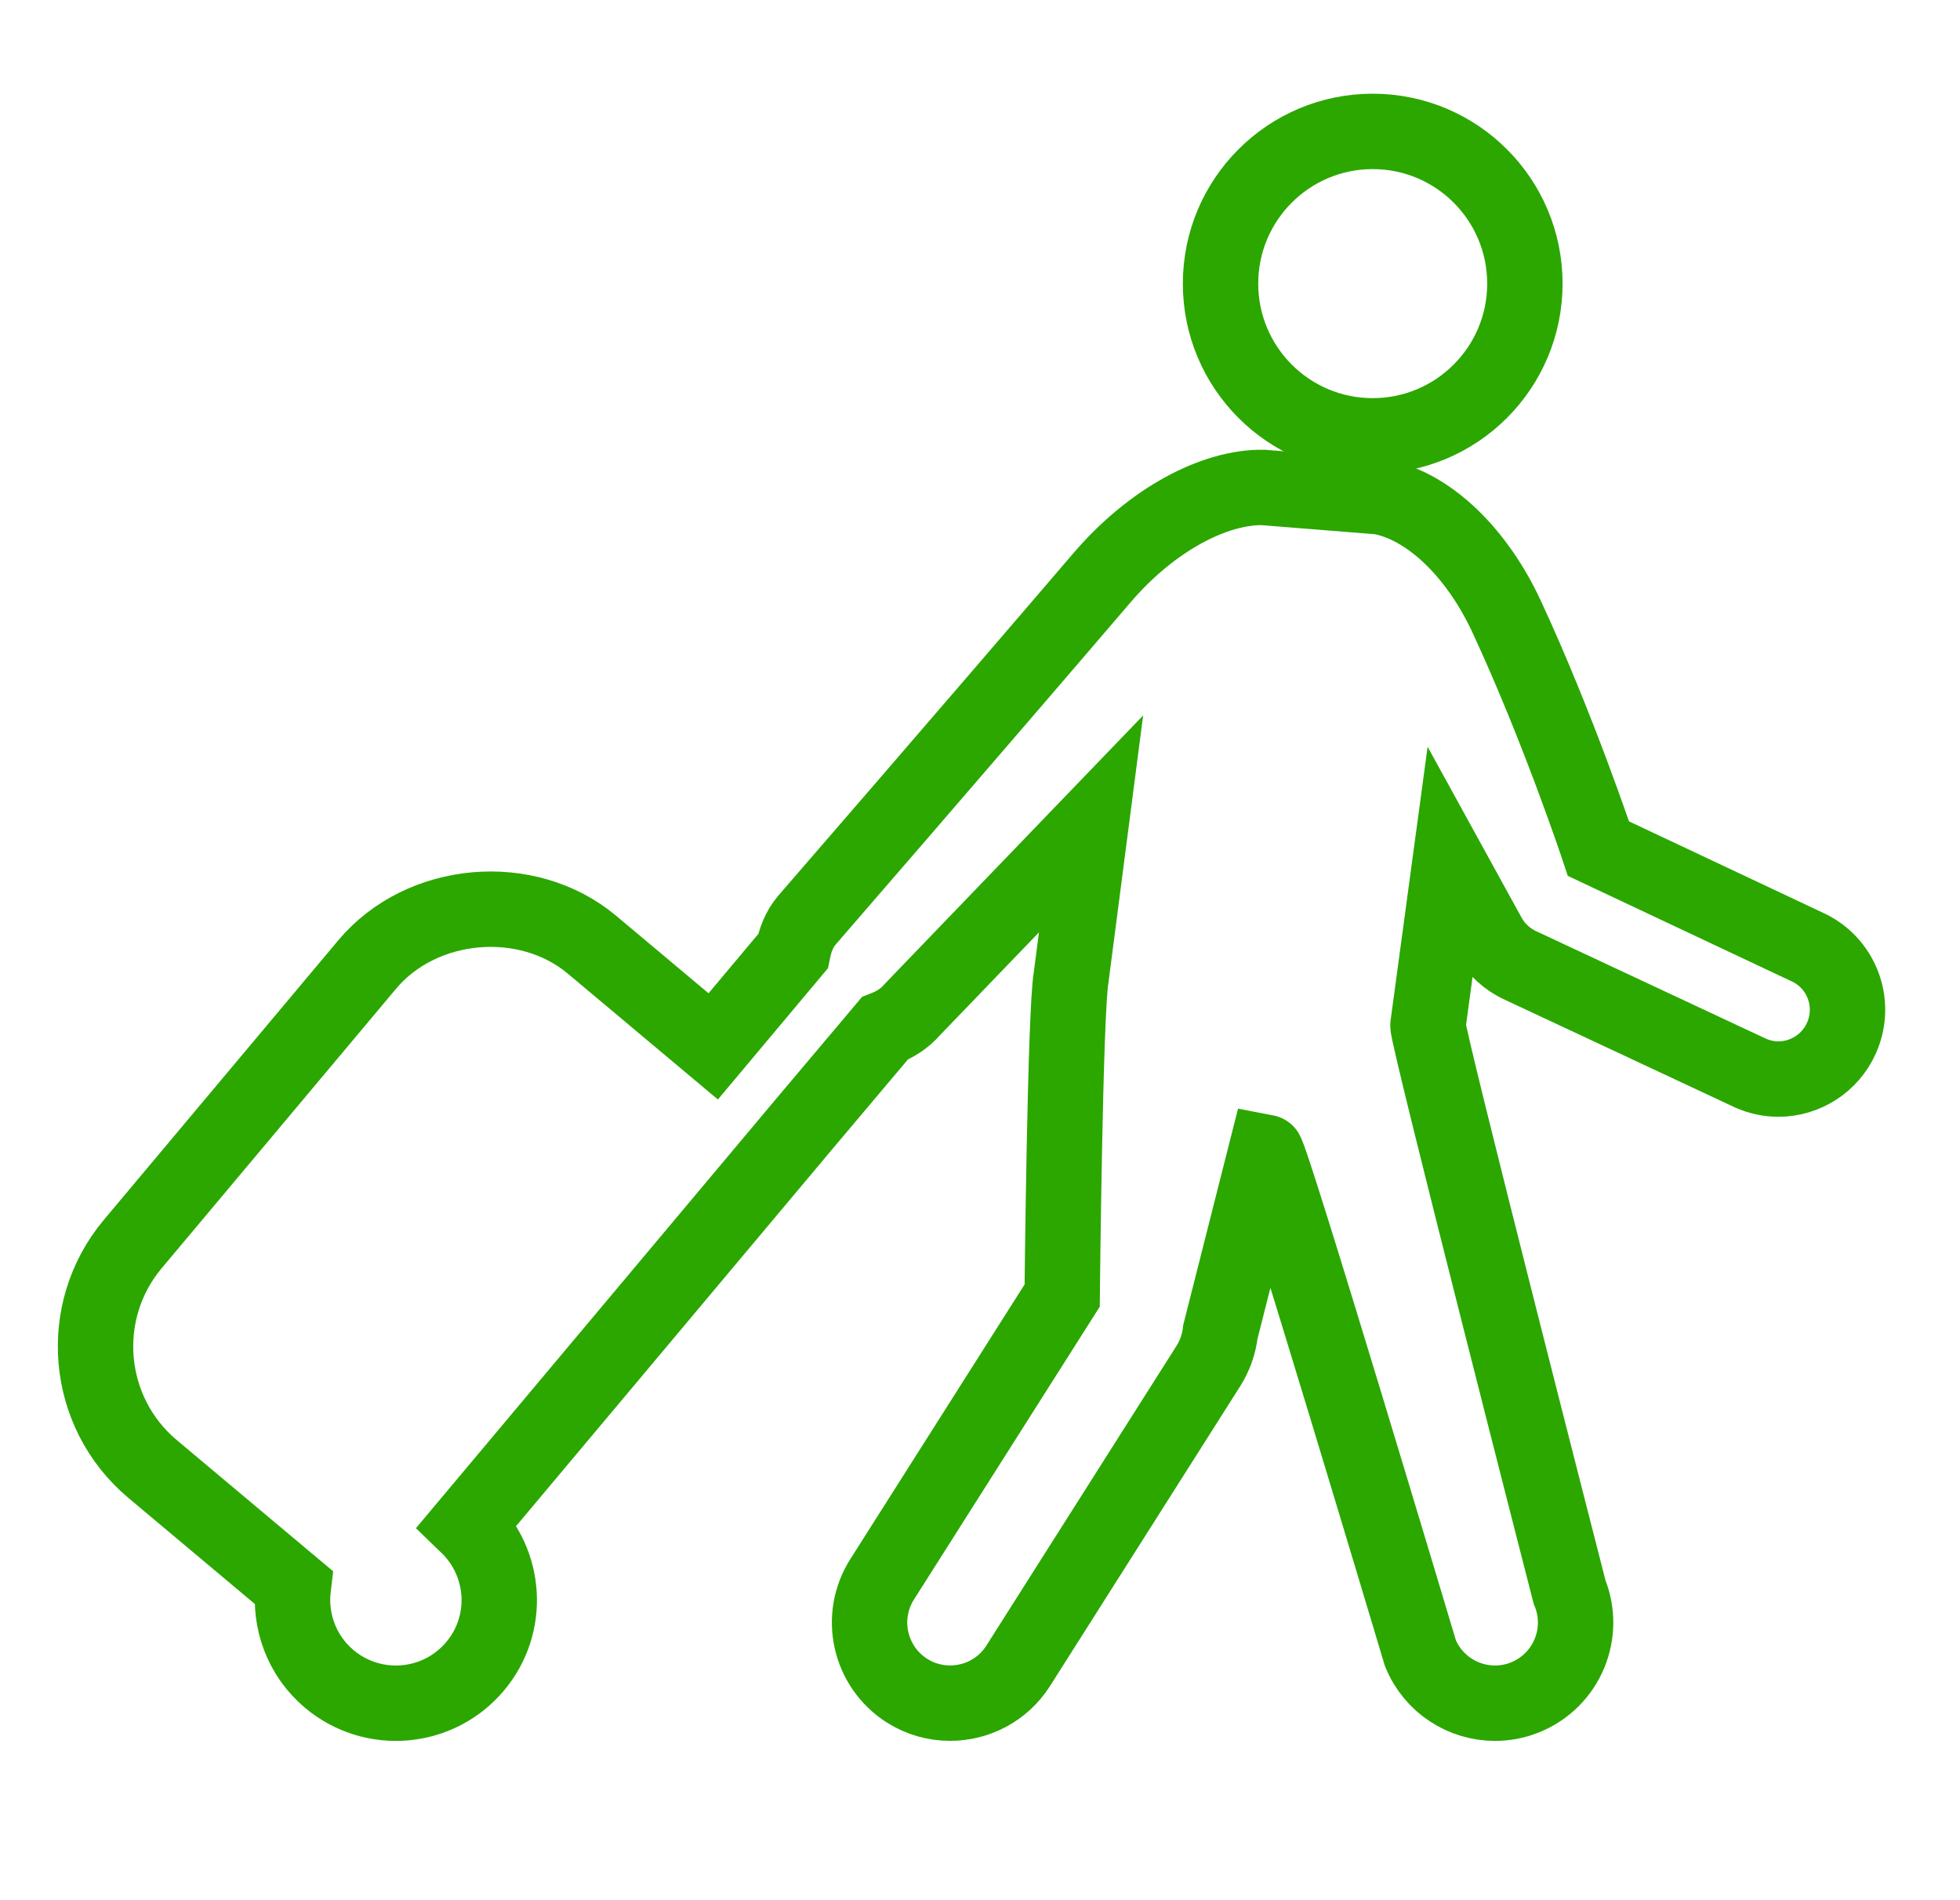 <svg width="65" height="63" viewBox="0 0 65 63" fill="none" xmlns="http://www.w3.org/2000/svg">
<mask id="mask0" mask-type="alpha" maskUnits="userSpaceOnUse" x="0" y="0" width="65" height="63">
<rect x="0.164" y="0.357" width="64" height="62.316" fill="#C4C4C4"/>
</mask>
<g mask="url(#mask0)">
<path d="M45.523 14.451C48.311 14.451 50.57 12.191 50.57 9.404C50.57 6.617 48.311 4.357 45.523 4.357C42.736 4.357 40.477 6.617 40.477 9.404C40.477 12.191 42.736 14.451 45.523 14.451Z" stroke="#2BA700" stroke-width="2.5"/>
<path d="M53.01 28.138L59.906 31.387C61.064 31.899 61.586 33.252 61.072 34.41C60.692 35.268 59.854 35.779 58.974 35.779C58.667 35.779 58.352 35.713 58.05 35.579L50.445 32.021C49.988 31.818 49.607 31.468 49.364 31.027L48.075 28.683L47.356 33.997C47.306 34.288 52.05 52.779 52.05 52.779C52.612 54.148 51.962 55.708 50.595 56.271C50.264 56.409 49.918 56.473 49.579 56.473C48.526 56.473 47.53 55.848 47.105 54.814C47.105 54.814 42.146 38.229 41.982 38.199L40.471 44.162C40.428 44.565 40.288 44.954 40.07 45.298L33.768 55.231C33.259 56.034 32.393 56.471 31.509 56.471C31.018 56.471 30.521 56.339 30.078 56.056C28.831 55.261 28.464 53.611 29.254 52.366L35.225 42.957C35.225 42.957 35.319 33.564 35.522 32.408L36.183 27.318L30.256 33.474C30.003 33.771 29.683 33.967 29.342 34.1L26.692 37.242L15.501 50.58C16.79 51.821 16.926 53.856 15.758 55.247C14.539 56.7 12.376 56.888 10.921 55.67C9.999 54.894 9.59 53.737 9.726 52.621L5.056 48.704C2.821 46.826 2.528 43.482 4.404 41.247L12.178 31.979C13.982 29.828 17.479 29.517 19.636 31.327L23.653 34.695L26.297 31.542C26.371 31.173 26.503 30.81 26.766 30.503C26.766 30.503 32.098 24.352 36.544 19.158C38.224 17.196 40.296 16.142 41.882 16.162L45.782 16.474C47.418 16.789 48.996 18.36 49.962 20.439C51.682 24.139 53.01 28.138 53.01 28.138Z" stroke="#2BA700" stroke-width="2.5"/>
</g>
</svg>
